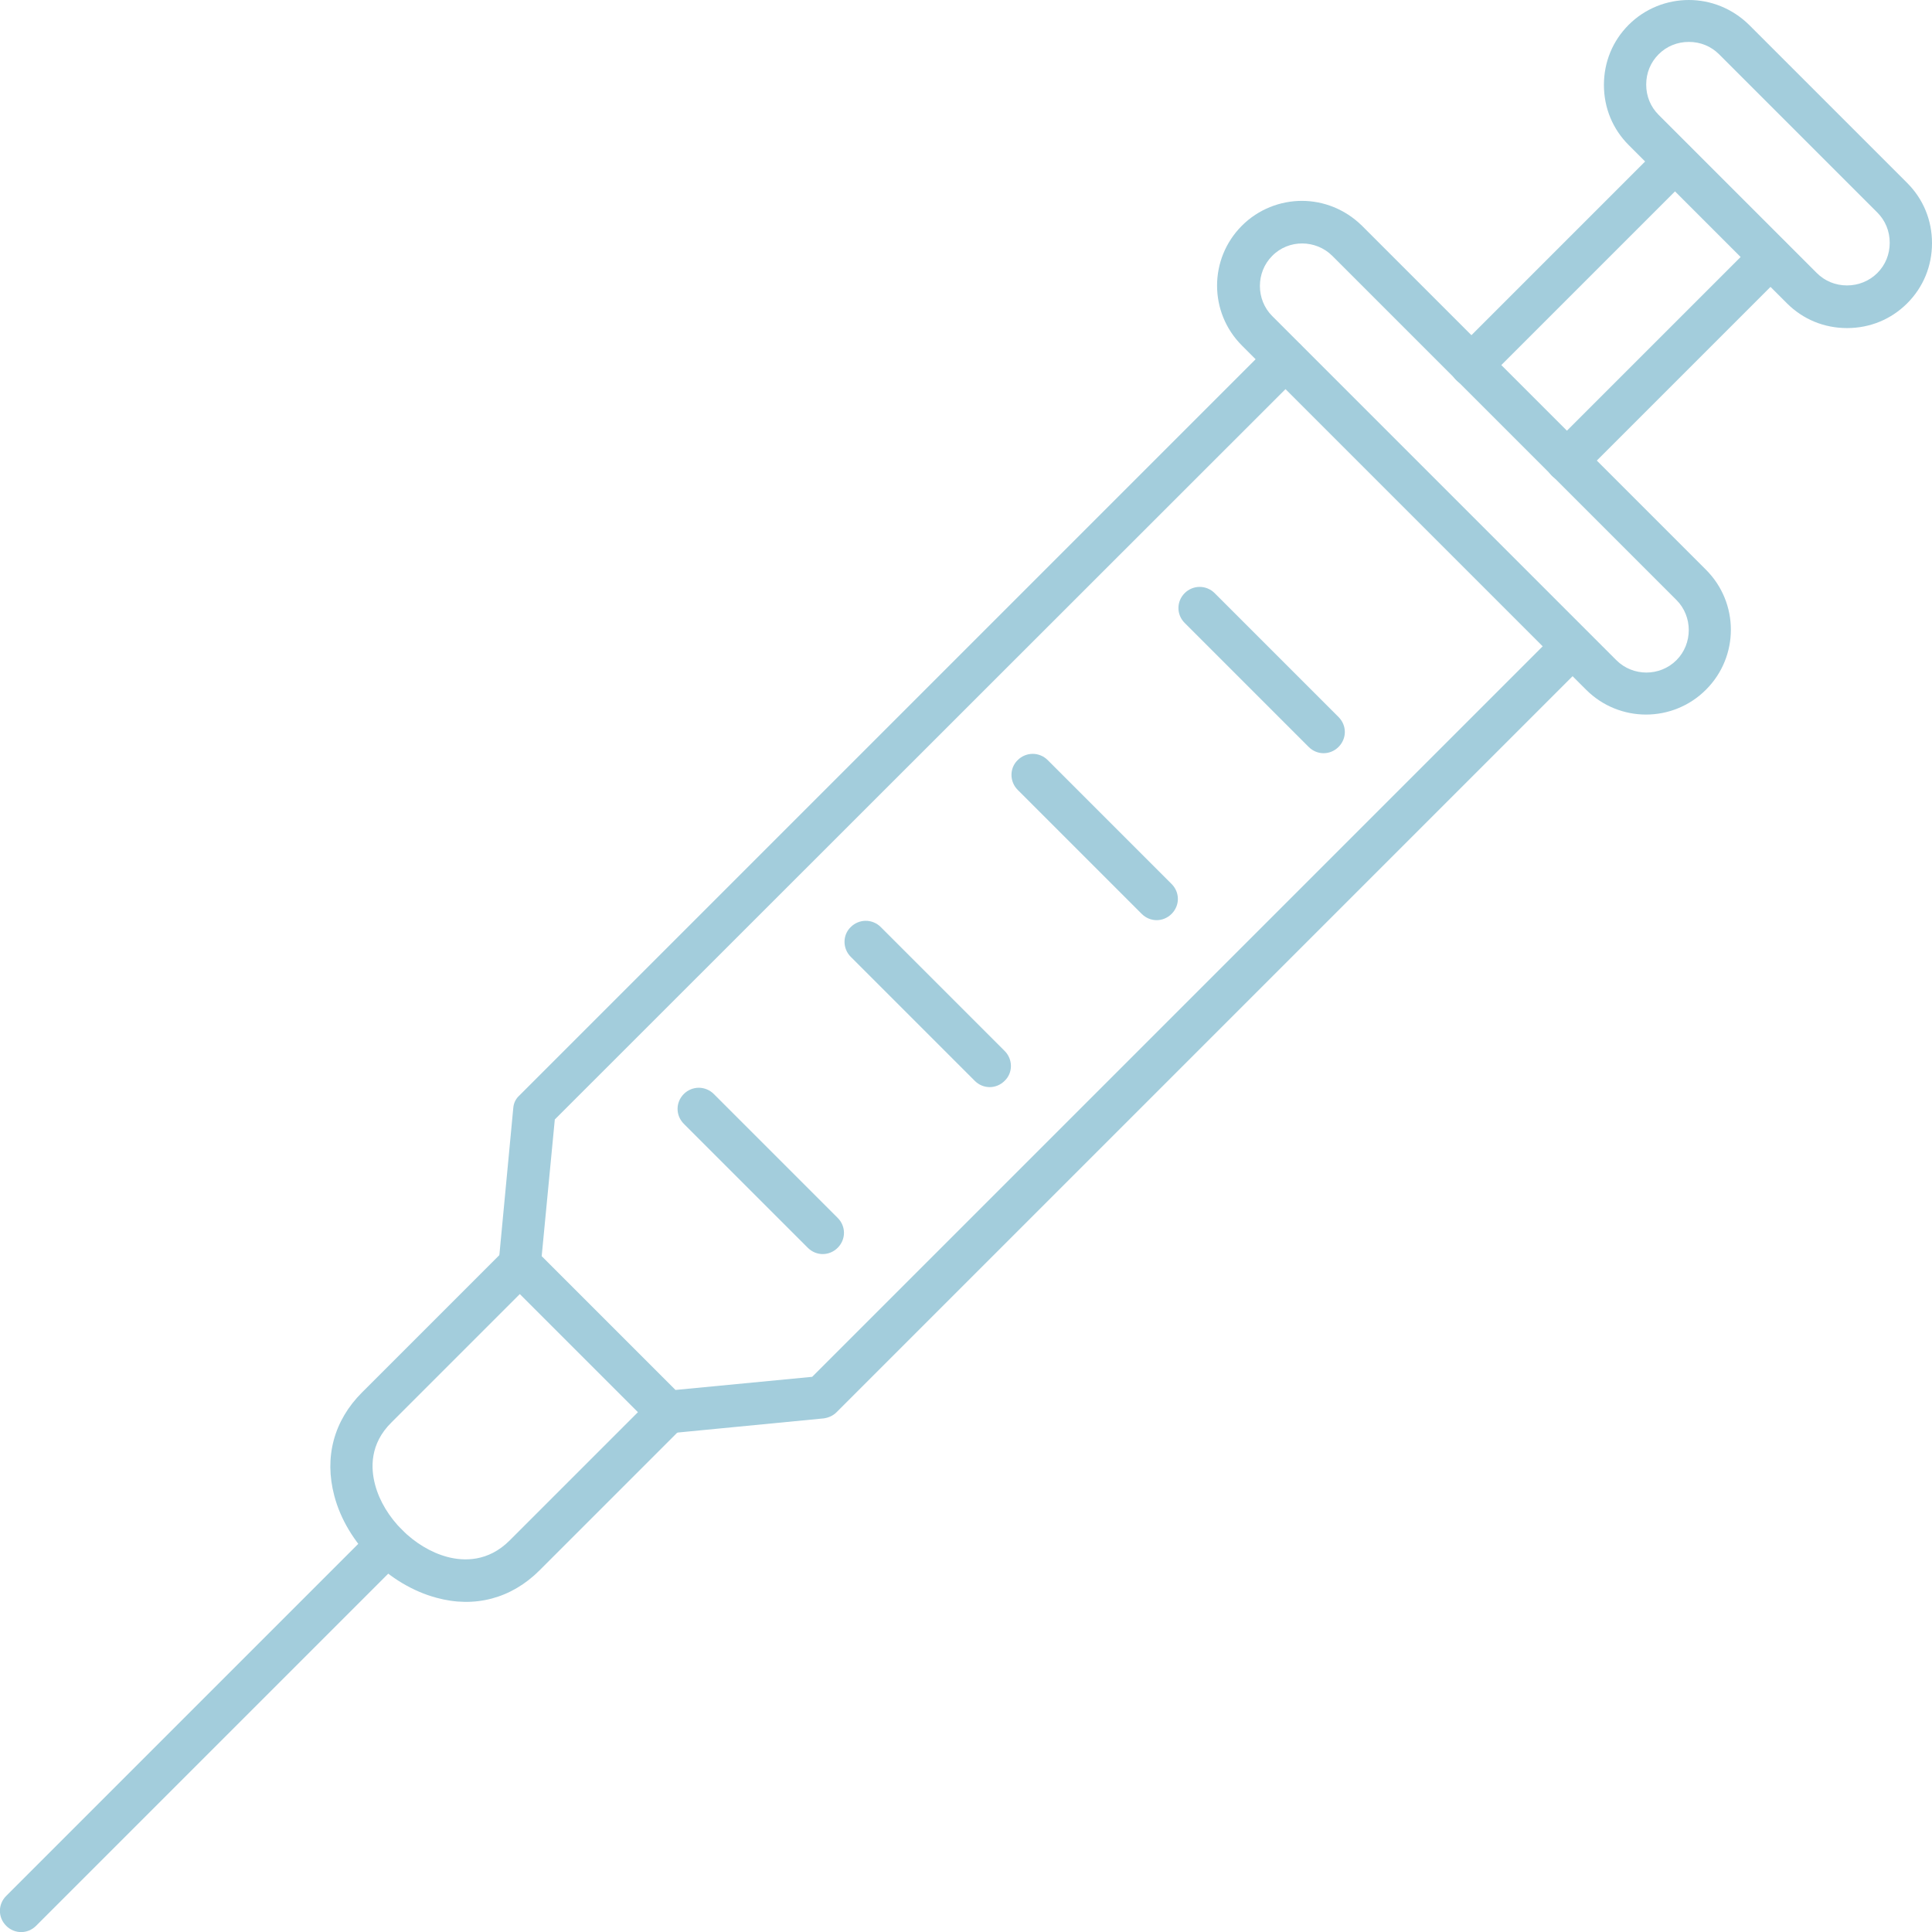 <svg xmlns="http://www.w3.org/2000/svg" id="Layer_2" viewBox="0 0 53 53"><defs><style>.cls-1{fill:#a3cddc;fill-rule:evenodd;}</style></defs><g id="Layer_1-2"><path class="cls-1" d="M48.57,6.47c.15,0,.3.06.41.17.23.23.23.59,0,.82l-5.59,5.59c-.23.23-.59.23-.82,0-.23-.23-.23-.6,0-.82l5.59-5.59c.11-.11.26-.17.41-.17h0ZM45.95,3.85c.15,0,.3.06.41.17.23.23.23.59,0,.82l-5.59,5.59c-.23.23-.59.23-.82,0-.23-.23-.23-.59,0-.82l5.59-5.59c.11-.11.26-.17.41-.17h0Z"></path><path class="cls-1" d="M50.67,7.83c.31,0,.61-.12.83-.34.22-.22.34-.51.34-.83s-.12-.61-.34-.83l-4.34-4.34c-.22-.22-.51-.34-.83-.34s-.61.12-.83.34c-.22.22-.34.51-.34.83s.12.61.34.83l4.34,4.34c.22.22.51.34.83.34h0ZM46.33,0c.6,0,1.19.23,1.65.68l4.34,4.34c.44.44.68,1.02.68,1.65s-.24,1.21-.68,1.65c-.44.44-1.02.68-1.65.68s-1.21-.24-1.65-.68l-4.34-4.34c-.44-.44-.68-1.02-.68-1.65s.24-1.21.68-1.65c.45-.45,1.05-.68,1.65-.68h0Z"></path><path class="cls-1" d="M45.16,18.45c.3,0,.6-.11.83-.34.45-.45.45-1.2,0-1.65l-9.44-9.44c-.45-.45-1.2-.46-1.65,0-.45.45-.45,1.2,0,1.65l9.44,9.44c.23.23.53.34.83.34h0ZM35.71,5.51c.6,0,1.19.23,1.65.68l9.44,9.44c.91.91.91,2.38,0,3.29s-2.38.91-3.29,0l-9.44-9.44c-.91-.91-.91-2.38,0-3.29.45-.45,1.05-.68,1.65-.68h0Z"></path><path class="cls-1" d="M35.26,9.28c.15,0,.3.06.41.17.23.23.23.6,0,.82L15.22,30.71l-.36,3.75,3.67,3.67,3.75-.36,20.44-20.44c.23-.23.59-.23.82,0s.23.59,0,.82l-20.59,20.59c-.1.1-.22.15-.35.17l-4.23.41c-.17.02-.34-.04-.46-.17l-4.06-4.06c-.12-.12-.18-.29-.17-.46l.4-4.23c.01-.14.07-.26.17-.35l20.59-20.59c.11-.11.26-.17.41-.17h0Z"></path><path class="cls-1" d="M14.26,34.1c.15,0,.3.06.41.17.23.23.23.59,0,.82l-3.93,3.93c-.6.59-.57,1.26-.45,1.71.24.91,1.08,1.74,1.98,1.98.45.12,1.12.14,1.71-.45l3.93-3.93c.23-.23.59-.23.82,0,.23.23.23.59,0,.82l-3.93,3.93c-.77.77-1.78,1.04-2.83.75-1.3-.35-2.46-1.5-2.8-2.8-.28-1.06-.01-2.06.76-2.83l3.93-3.93c.11-.11.26-.17.41-.17h0Z"></path><path class="cls-1" d="M10.62,41.8c.15,0,.3.06.41.17.23.23.23.6,0,.82L.99,52.83c-.23.23-.59.23-.82,0-.23-.23-.23-.59,0-.82l10.04-10.04c.11-.11.26-.17.41-.17h0Z"></path><path class="cls-1" d="M32.91,16.1c.15,0,.3.06.41.17l3.4,3.4c.23.23.23.59,0,.82-.23.23-.59.23-.82,0l-3.4-3.4c-.23-.23-.23-.59,0-.82.11-.11.26-.17.41-.17h0Z"></path><path class="cls-1" d="M28.33,20.68c.15,0,.3.06.41.17l3.4,3.4c.23.23.23.59,0,.82s-.59.23-.82,0l-3.4-3.4c-.23-.23-.23-.6,0-.82.11-.11.26-.17.41-.17h0Z"></path><path class="cls-1" d="M23.75,25.26c.15,0,.3.06.41.17l3.4,3.4c.23.23.23.6,0,.82-.23.23-.59.23-.82,0l-3.4-3.4c-.23-.23-.23-.6,0-.82.11-.11.26-.17.41-.17h0Z"></path><path class="cls-1" d="M19.17,29.84c.15,0,.3.06.41.17l3.4,3.4c.23.23.23.59,0,.82-.23.23-.59.23-.82,0l-3.4-3.4c-.23-.23-.23-.59,0-.82.11-.11.26-.17.41-.17h0Z"></path></g></svg>